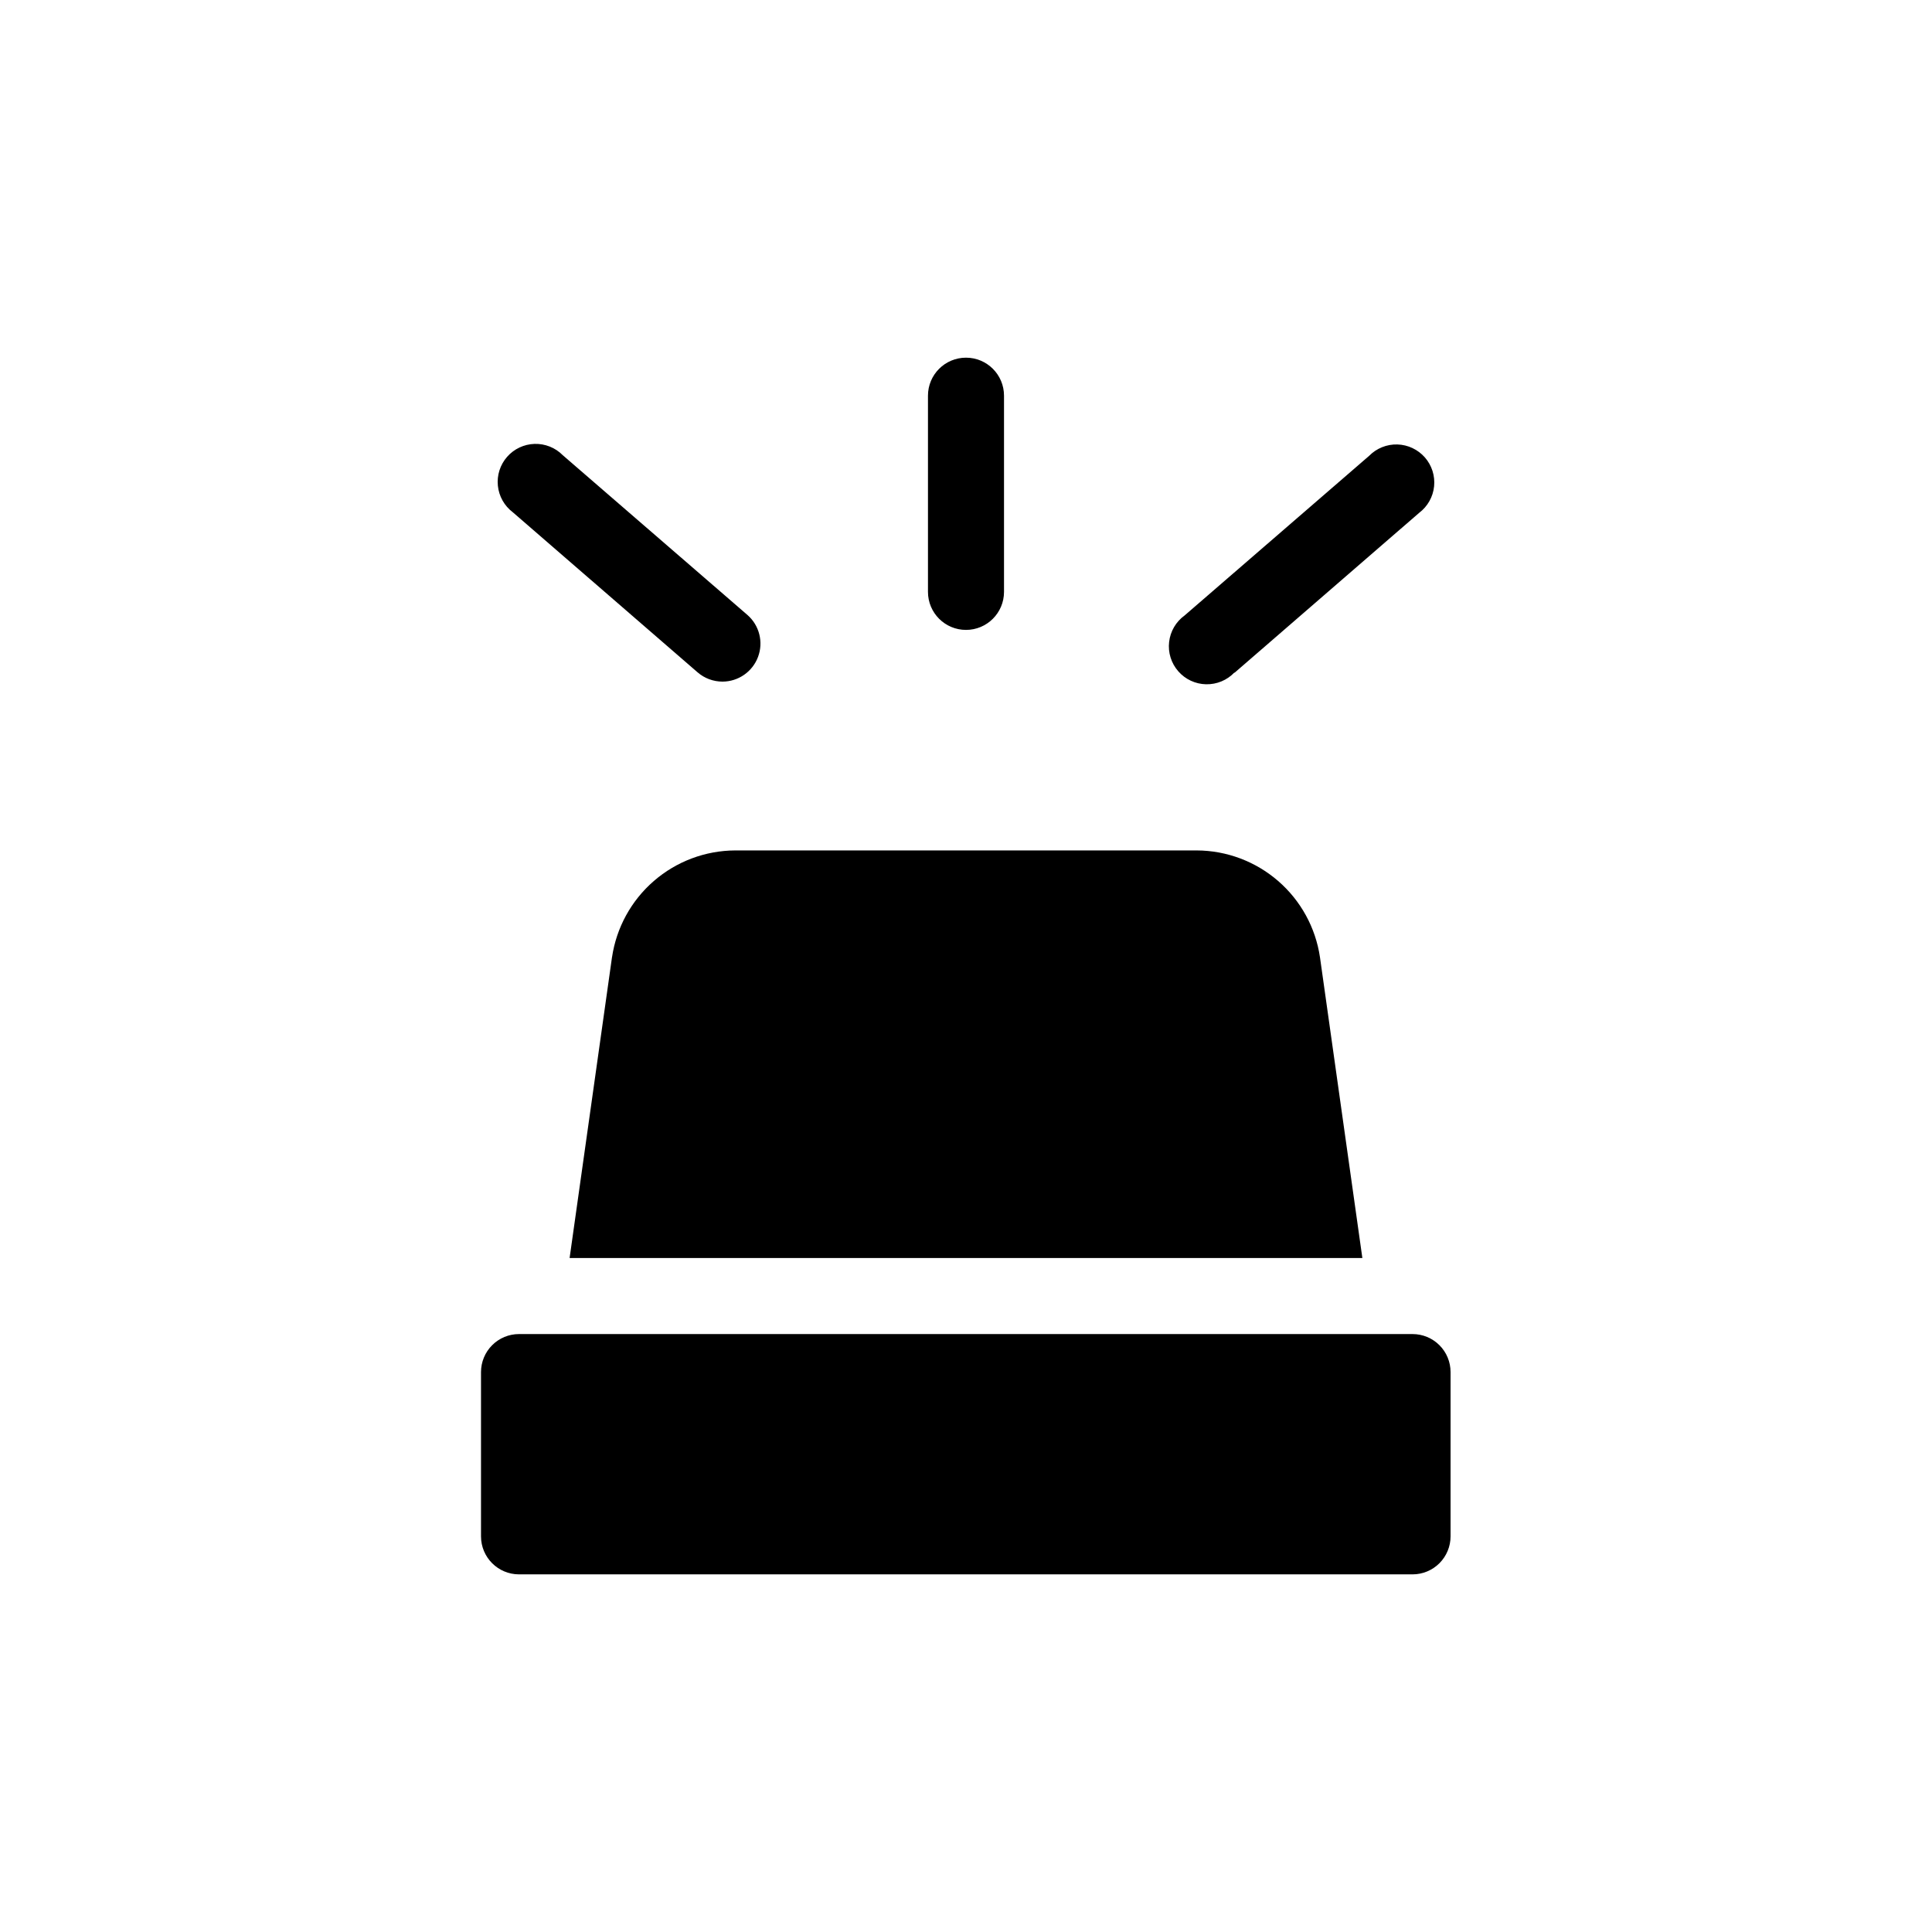 <?xml version="1.0" encoding="UTF-8"?>
<!-- Uploaded to: ICON Repo, www.iconrepo.com, Generator: ICON Repo Mixer Tools -->
<svg fill="#000000" width="800px" height="800px" version="1.1" viewBox="144 144 512 512" xmlns="http://www.w3.org/2000/svg">
 <path d="m281.55 497.54h236.79c2.672 0 5.234 1.062 7.125 2.953 1.891 1.887 2.949 4.453 2.949 7.125v43.527c0 2.672-1.059 5.234-2.949 7.125s-4.453 2.953-7.125 2.953h-236.79c-5.566 0-10.078-4.512-10.078-10.078v-43.527c0-2.672 1.062-5.238 2.953-7.125 1.887-1.891 4.449-2.953 7.125-2.953zm11.586-232.91c-1.965-1.992-4.672-3.074-7.469-2.992-2.797 0.082-5.434 1.324-7.281 3.43-1.844 2.102-2.731 4.879-2.445 7.664 0.285 2.785 1.715 5.324 3.945 7.012l48.969 42.422c1.832 1.59 4.176 2.465 6.602 2.469 4.203-0.004 7.961-2.617 9.434-6.555 1.469-3.938 0.34-8.375-2.836-11.129zm178 57.688 48.969-42.422c2.234-1.688 3.664-4.231 3.945-7.012 0.285-2.785-0.602-5.562-2.445-7.668-1.848-2.102-4.484-3.344-7.281-3.43-2.797-0.082-5.5 1.004-7.469 2.996l-48.918 42.32c-2.297 1.656-3.789 4.207-4.109 7.023-0.324 2.816 0.555 5.637 2.422 7.769 1.863 2.137 4.539 3.387 7.371 3.445 2.836 0.062 5.562-1.074 7.516-3.125zm-61.062-21.465v-51.992c0-5.566-4.512-10.074-10.074-10.074-5.566 0-10.078 4.508-10.078 10.074v51.992c0 5.566 4.512 10.078 10.078 10.078 5.562 0 10.074-4.512 10.074-10.078zm-103.89 96.832-11.234 79.703h210.09l-11.234-79.703c-1.156-7.844-5.086-15.012-11.078-20.207-5.988-5.195-13.641-8.07-21.57-8.105h-122.32c-7.93 0.035-15.582 2.91-21.57 8.105-5.992 5.195-9.918 12.363-11.078 20.207z"/>
</svg>